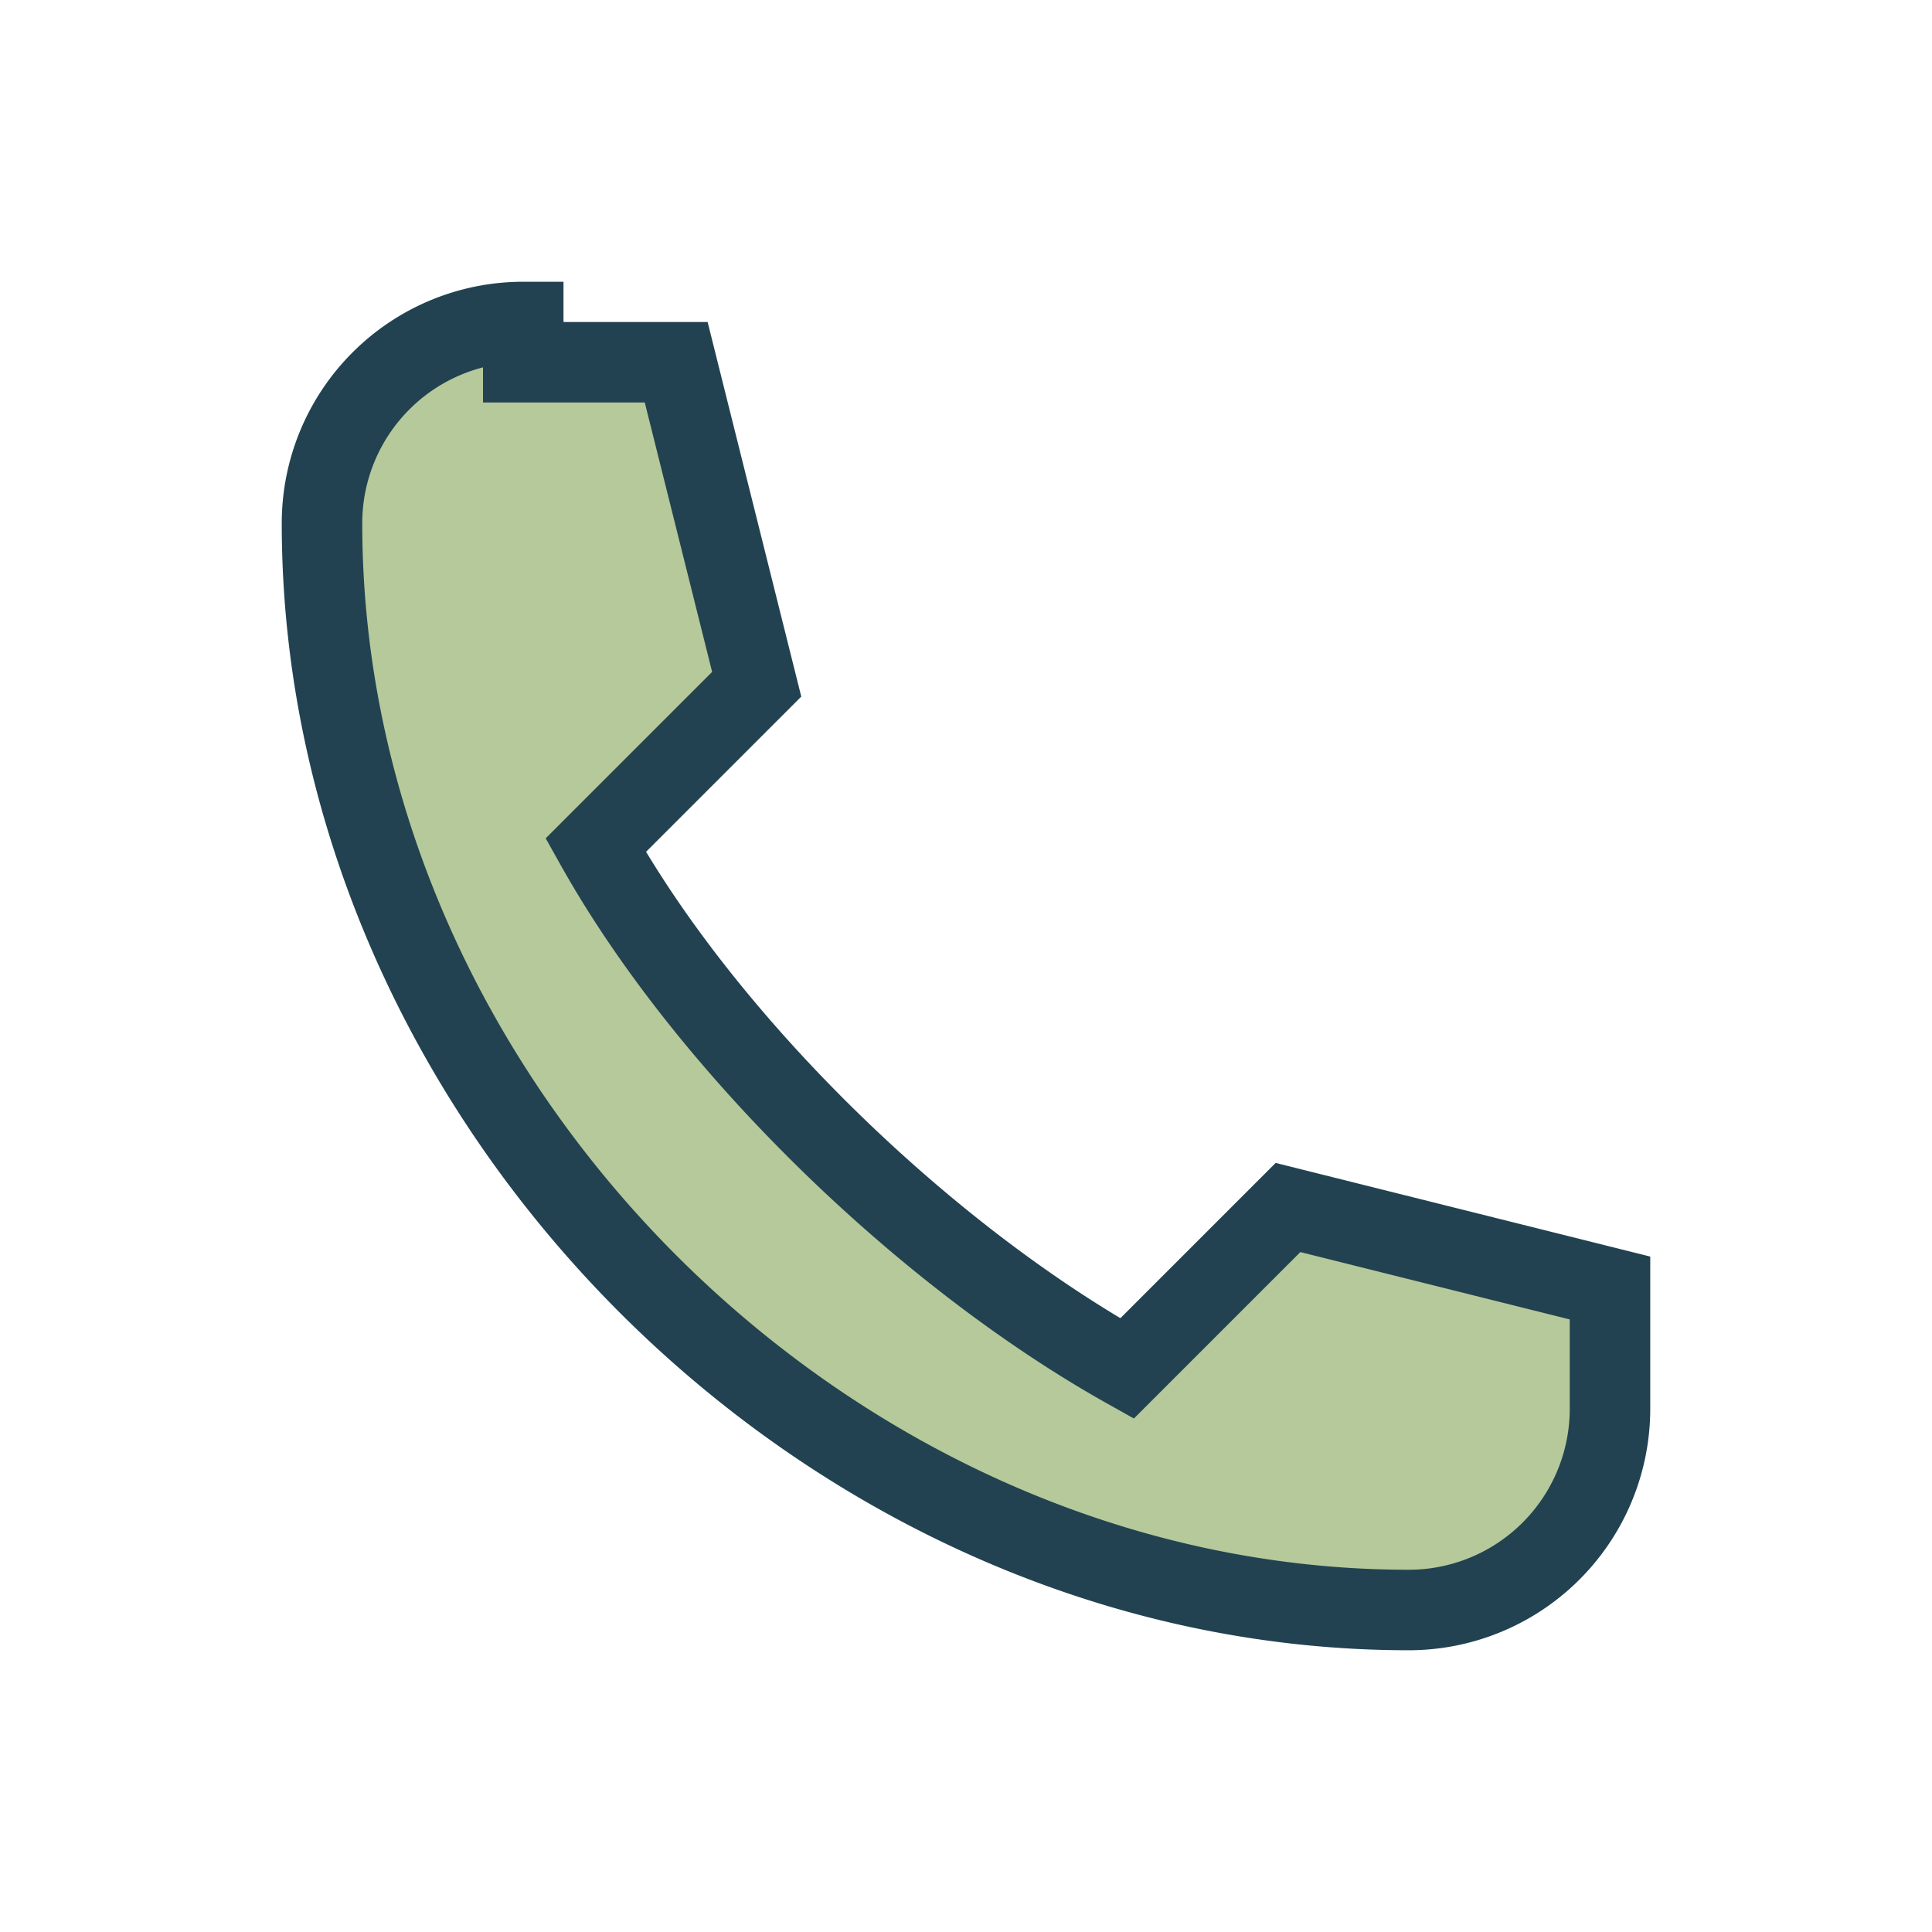 <?xml version="1.0" encoding="UTF-8"?>
<svg xmlns="http://www.w3.org/2000/svg" width="24" height="24" viewBox="0 0 24 24"><path d="M6.5 4A2.5 2.5 0 0 0 4 6.5c0 7.2 6.3 13.5 13.5 13.5A2.5 2.5 0 0 0 20 17.5V16l-4-1-2 2c-2.5-1.4-5.2-4-6.6-6.5l2-2-1-4H6.5z" fill="#B5C99A" stroke="#224251" stroke-width="1"/></svg>